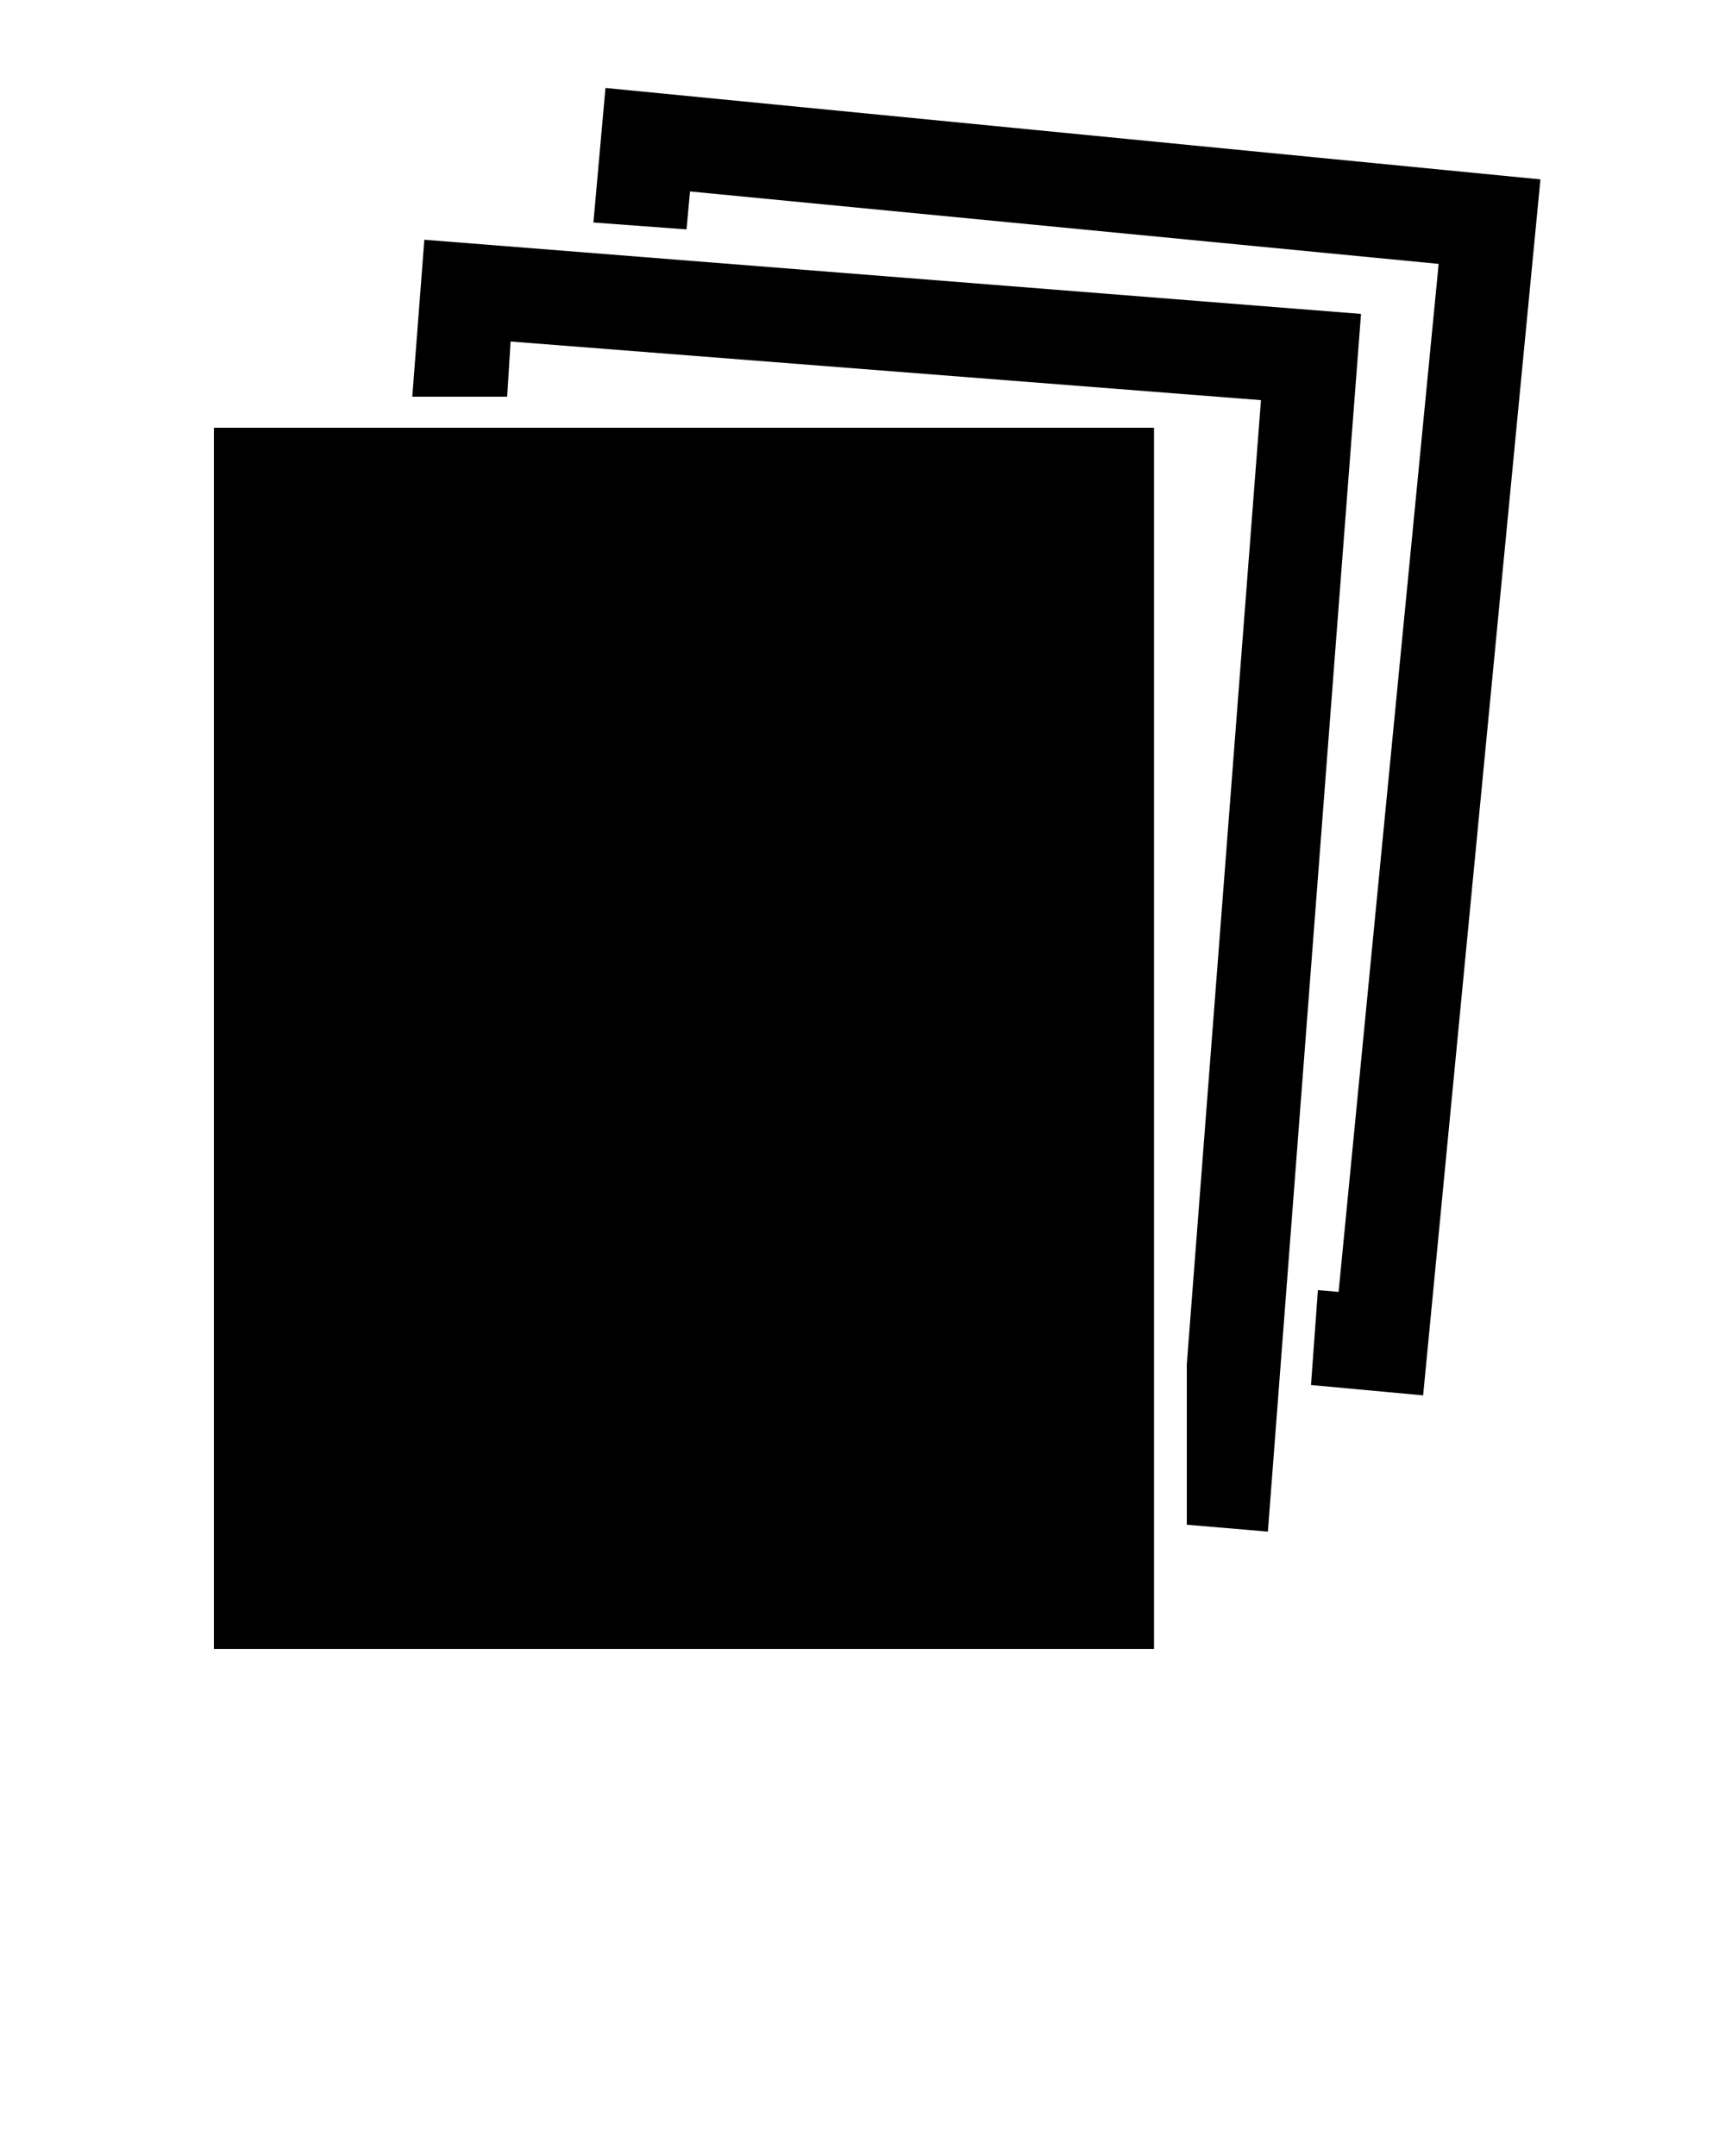 <?xml version="1.0" encoding="utf-8"?>
<!-- Generator: Adobe Illustrator 21.0.0, SVG Export Plug-In . SVG Version: 6.00 Build 0)  -->
<svg version="1.1" id="Livello_1" xmlns="http://www.w3.org/2000/svg" xmlns:xlink="http://www.w3.org/1999/xlink" x="0px" y="0px"
	 viewBox="0 0 100 125" style="enable-background:new 0 0 100 125;" xml:space="preserve">
<g>
	<polygon points="23.9,23 29.4,23 29.6,19.8 73.1,23.2 68.8,79.1 68.8,88.4 73.5,88.8 78.9,18.2 24.6,13.9 	"/>
</g>
<g>
	<path d="M66.9,24.8v70.8H12.4V24.8H66.9L66.9,24.8z M61.5,90.2v-60H17.9v59.9L61.5,90.2L61.5,90.2z"/>
</g>
<g>
	<polygon points="34.4,12.9 39.8,13.3 40,11.1 83.4,15.3 77.6,74.9 76.4,74.8 76,80.3 82.5,80.9 89.3,10.4 35.1,5.1 	"/>
</g>
<rect x="14.8" y="28" width="49.8" height="63.8"/>
</svg>
